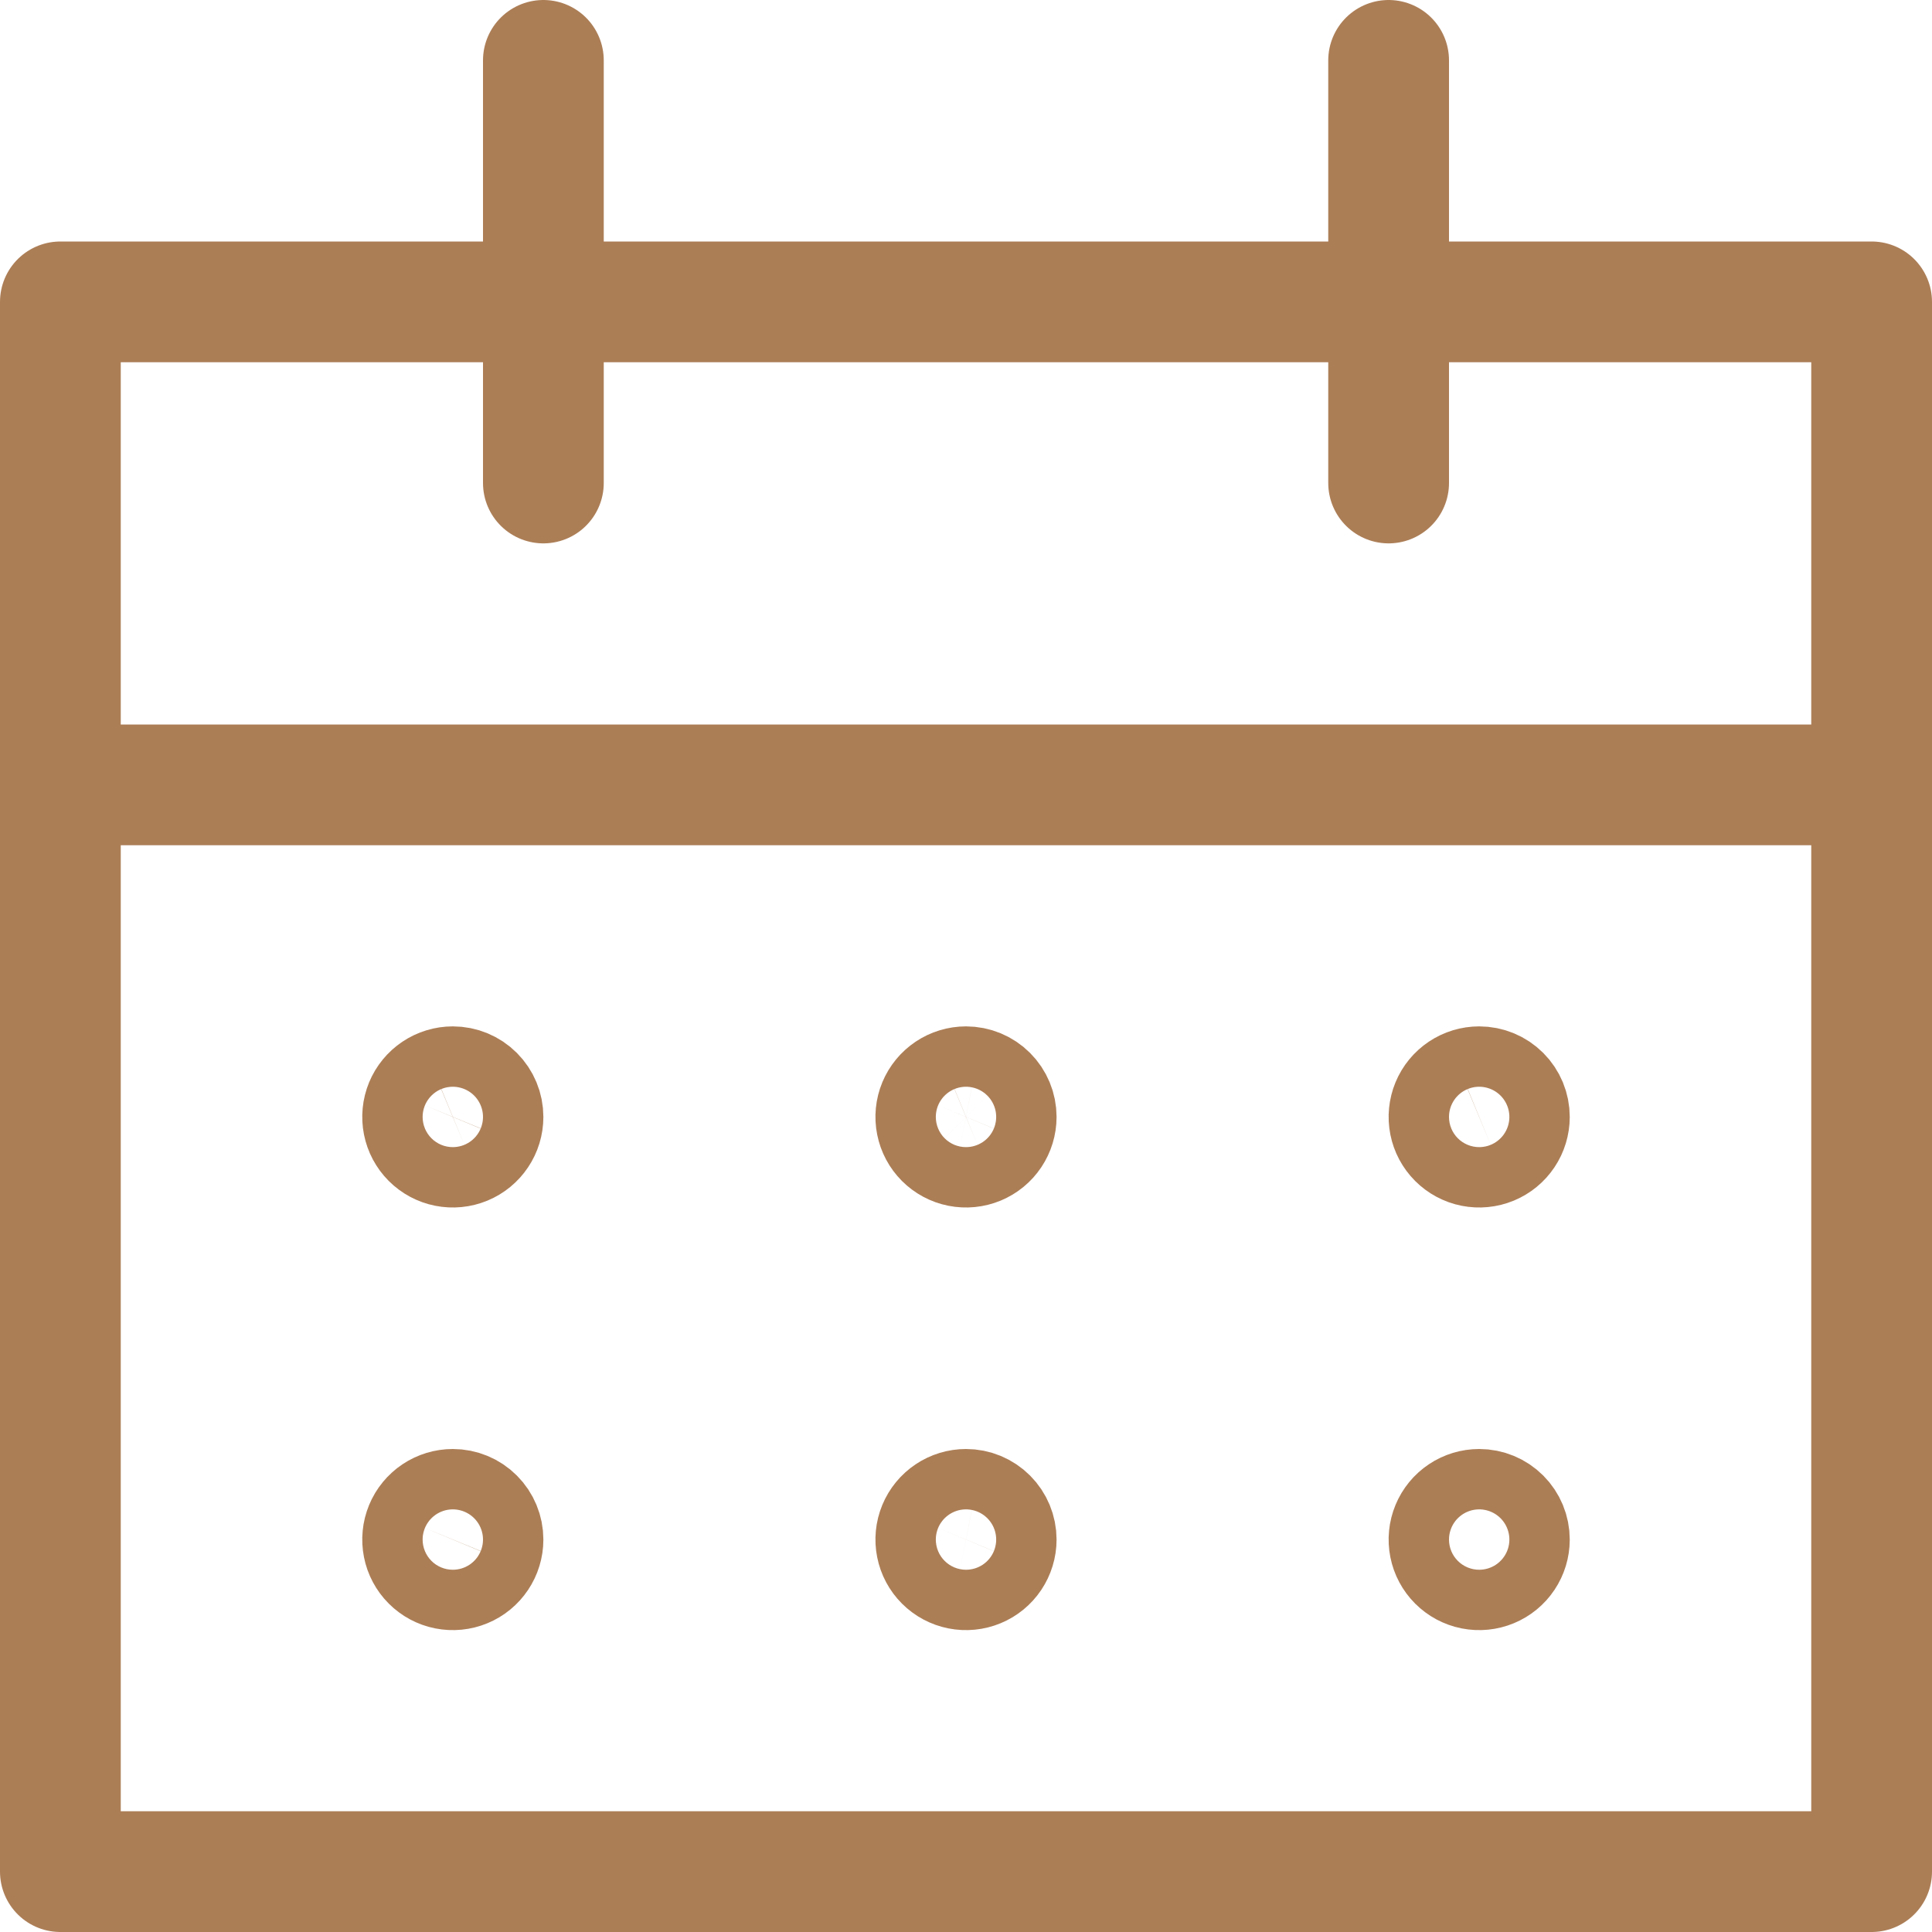 <svg width="140" height="140" viewBox="0 0 140 140" fill="none" xmlns="http://www.w3.org/2000/svg">
<path d="M4.375 21.875H135.625V135.625H4.375V21.875Z" stroke="#AC7E56" stroke-width="8.75" stroke-linecap="round" stroke-linejoin="round"/>
<path d="M4.375 56.875H135.625" stroke="#AC7E56" stroke-width="8.75" stroke-linecap="round" stroke-linejoin="round"/>
<path d="M39.375 35V4.375" stroke="#AC7E56" stroke-width="8.75" stroke-linecap="round" stroke-linejoin="round"/>
<path d="M100.625 35V4.375" stroke="#AC7E56" stroke-width="8.75" stroke-linecap="round" stroke-linejoin="round"/>
<path d="M32.812 78.75C32.38 78.75 31.957 78.878 31.597 79.119C31.238 79.359 30.957 79.701 30.791 80.1C30.626 80.5 30.583 80.94 30.667 81.364C30.751 81.789 30.96 82.178 31.266 82.484C31.572 82.79 31.961 82.999 32.386 83.083C32.81 83.167 33.25 83.124 33.65 82.959C34.049 82.793 34.391 82.513 34.631 82.153C34.872 81.793 35 81.37 35 80.938C35 80.357 34.77 79.801 34.359 79.391C33.949 78.981 33.393 78.75 32.812 78.75Z" stroke="#AC7E56" stroke-width="8.75" stroke-linecap="round" stroke-linejoin="round"/>
<path d="M32.812 109.375C32.38 109.375 31.957 109.503 31.597 109.744C31.238 109.984 30.957 110.326 30.791 110.725C30.626 111.125 30.583 111.565 30.667 111.989C30.751 112.414 30.96 112.803 31.266 113.109C31.572 113.415 31.961 113.624 32.386 113.708C32.81 113.792 33.25 113.749 33.65 113.583C34.049 113.418 34.391 113.138 34.631 112.778C34.872 112.418 35 111.995 35 111.563C35 110.982 34.77 110.426 34.359 110.016C33.949 109.605 33.393 109.375 32.812 109.375Z" stroke="#AC7E56" stroke-width="8.75" stroke-linecap="round" stroke-linejoin="round"/>
<path d="M70 78.75C69.567 78.75 69.144 78.878 68.785 79.119C68.425 79.359 68.145 79.701 67.979 80.1C67.813 80.5 67.77 80.94 67.855 81.364C67.939 81.789 68.147 82.178 68.453 82.484C68.759 82.79 69.149 82.999 69.573 83.083C69.998 83.167 70.437 83.124 70.837 82.959C71.237 82.793 71.579 82.513 71.819 82.153C72.059 81.793 72.188 81.37 72.188 80.938C72.188 80.357 71.957 79.801 71.547 79.391C71.137 78.981 70.58 78.75 70 78.75Z" stroke="#AC7E56" stroke-width="8.75" stroke-linecap="round" stroke-linejoin="round"/>
<path d="M70 109.375C69.567 109.375 69.144 109.503 68.785 109.744C68.425 109.984 68.145 110.326 67.979 110.725C67.813 111.125 67.77 111.565 67.855 111.989C67.939 112.414 68.147 112.803 68.453 113.109C68.759 113.415 69.149 113.624 69.573 113.708C69.998 113.792 70.437 113.749 70.837 113.583C71.237 113.418 71.579 113.138 71.819 112.778C72.059 112.418 72.188 111.995 72.188 111.563C72.188 110.982 71.957 110.426 71.547 110.016C71.137 109.605 70.58 109.375 70 109.375Z" stroke="#AC7E56" stroke-width="8.75" stroke-linecap="round" stroke-linejoin="round"/>
<path d="M107.187 78.75C106.755 78.75 106.332 78.878 105.972 79.119C105.612 79.359 105.332 79.701 105.167 80.1C105.001 80.5 104.958 80.94 105.042 81.364C105.126 81.789 105.335 82.178 105.641 82.484C105.947 82.79 106.336 82.999 106.761 83.083C107.185 83.167 107.625 83.124 108.025 82.959C108.424 82.793 108.766 82.513 109.006 82.153C109.247 81.793 109.375 81.37 109.375 80.938C109.375 80.357 109.145 79.801 108.734 79.391C108.324 78.981 107.768 78.75 107.187 78.75Z" stroke="#AC7E56" stroke-width="8.75" stroke-linecap="round" stroke-linejoin="round"/>
<path d="M107.187 109.375C106.755 109.375 106.332 109.503 105.972 109.744C105.612 109.984 105.332 110.326 105.167 110.725C105.001 111.125 104.958 111.565 105.042 111.989C105.126 112.414 105.335 112.803 105.641 113.109C105.947 113.415 106.336 113.624 106.761 113.708C107.185 113.792 107.625 113.749 108.025 113.583C108.424 113.418 108.766 113.138 109.006 112.778C109.247 112.418 109.375 111.995 109.375 111.563C109.375 110.982 109.145 110.426 108.734 110.016C108.324 109.605 107.768 109.375 107.187 109.375Z" stroke="#AC7E56" stroke-width="8.75" stroke-linecap="round" stroke-linejoin="round"/>
</svg>
